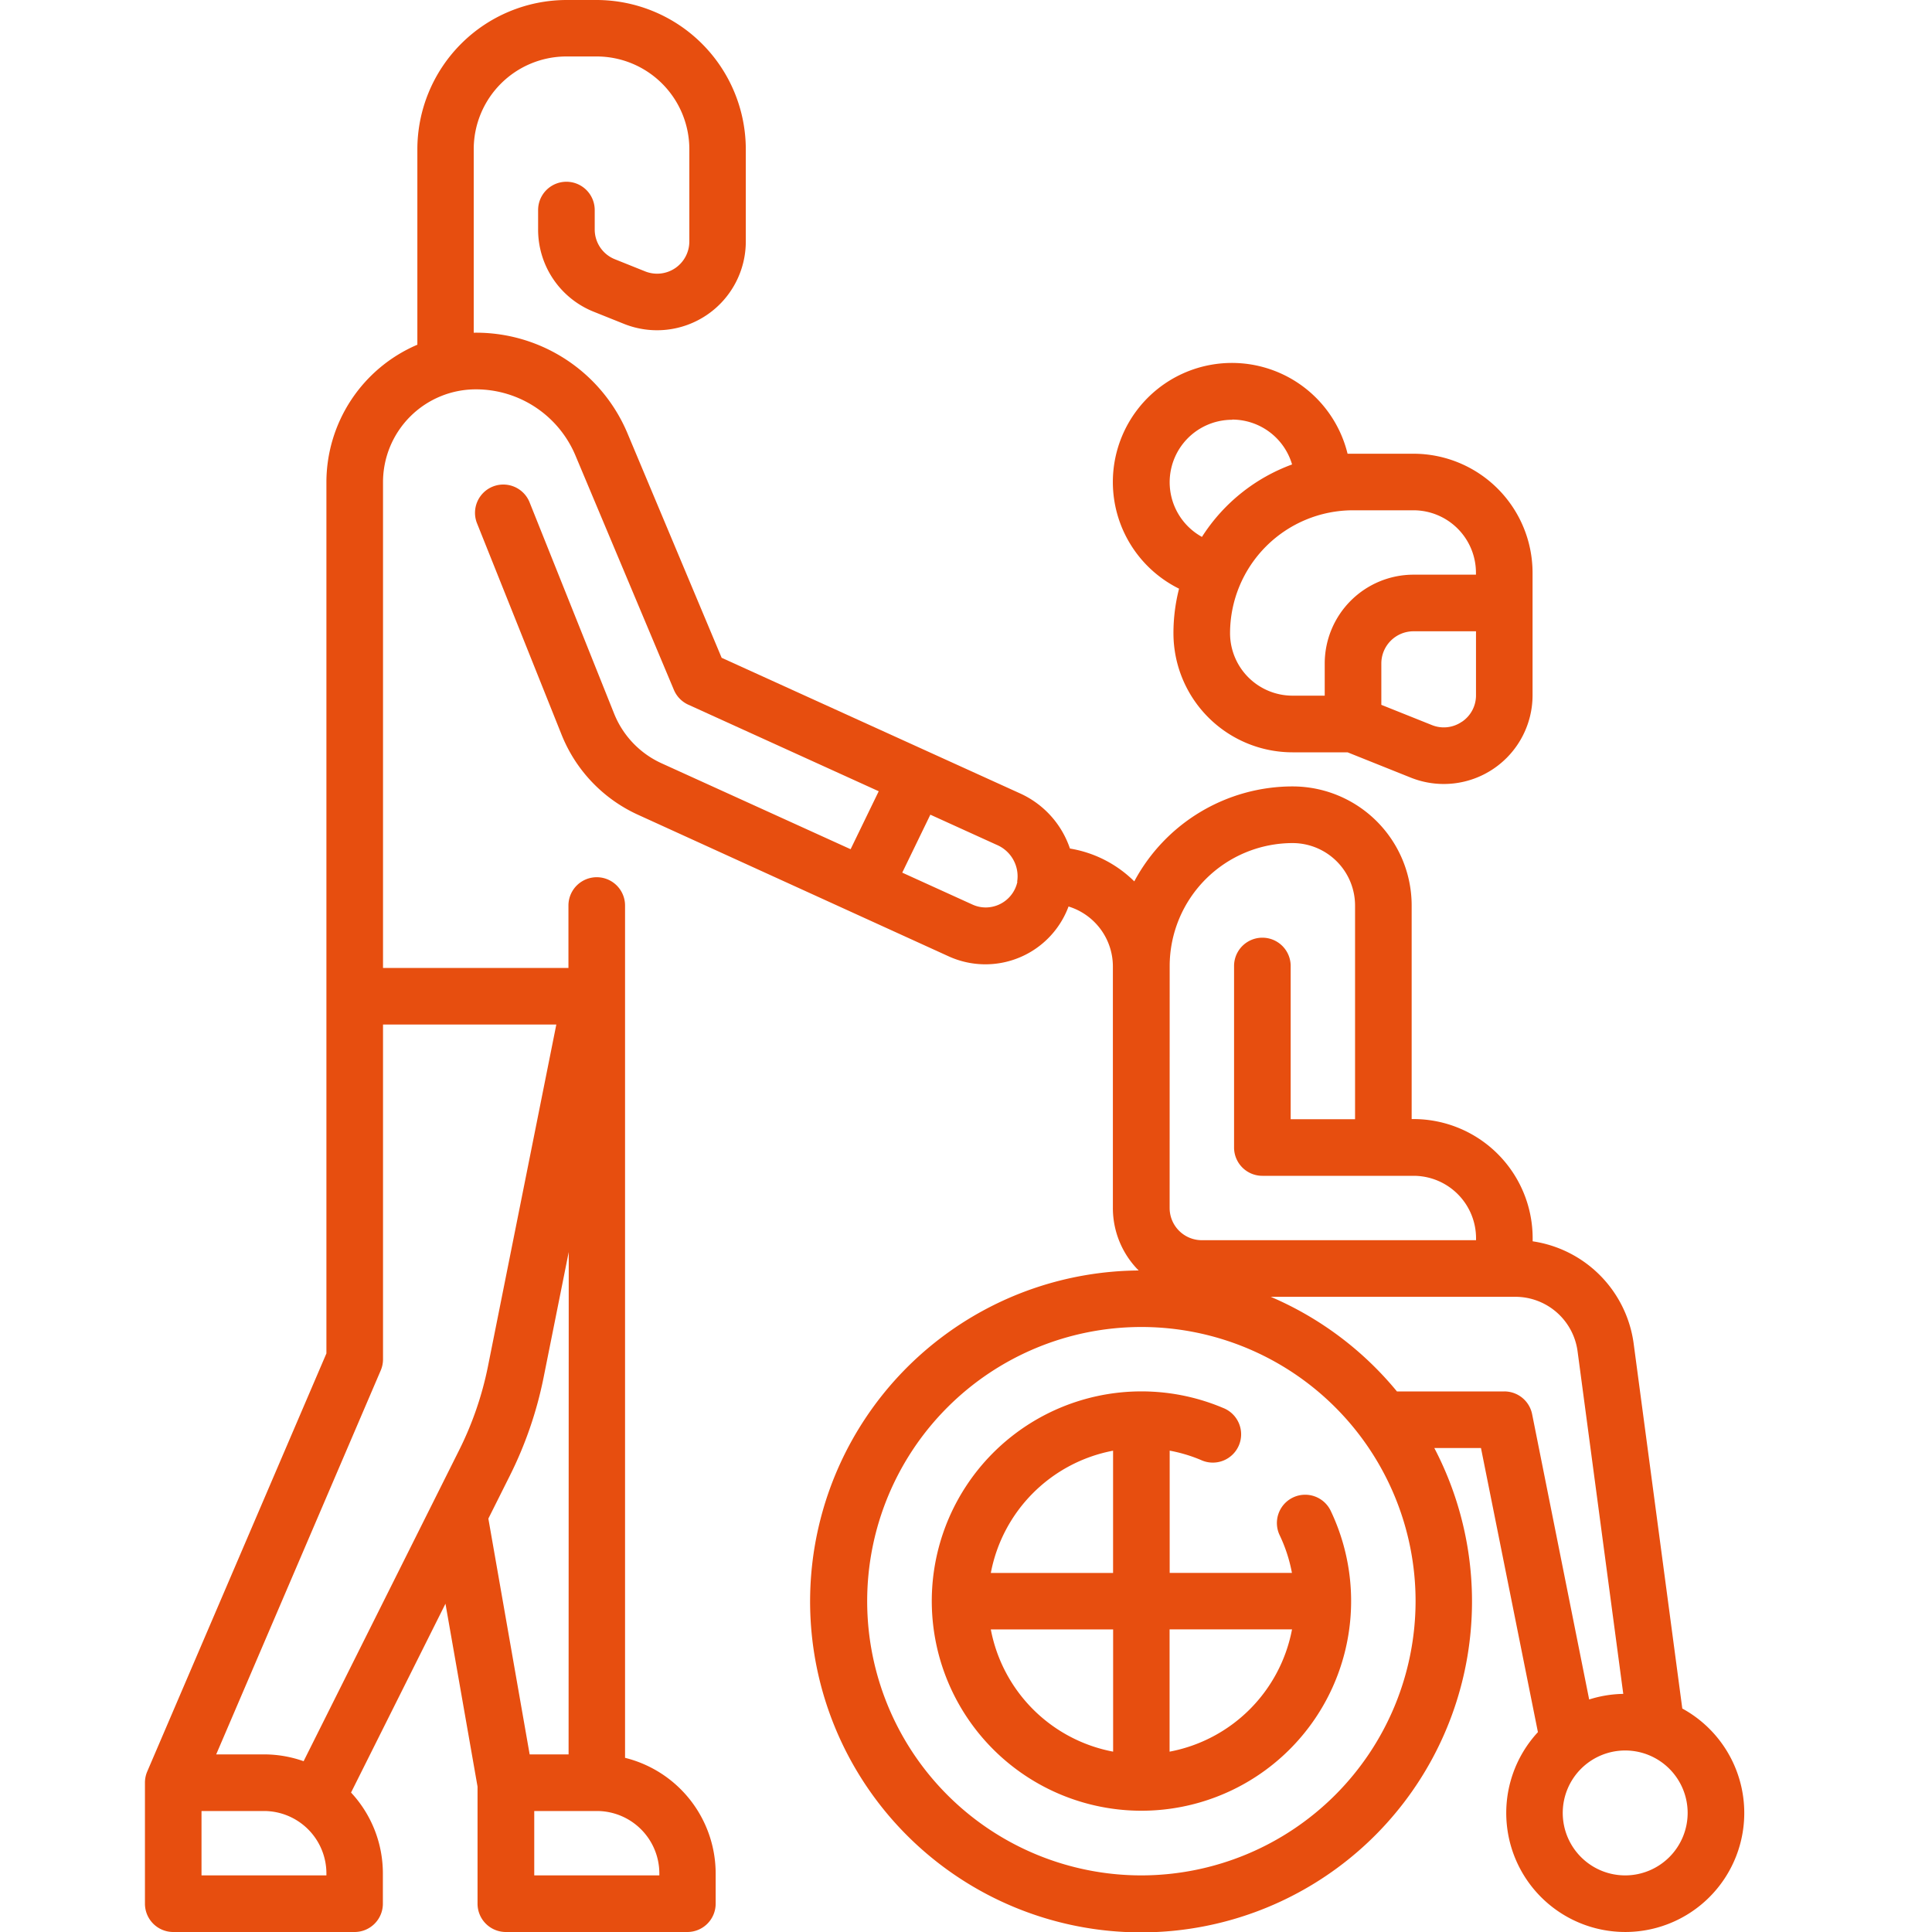 <?xml version="1.0" encoding="UTF-8"?>
<svg xmlns="http://www.w3.org/2000/svg" width="40" height="40" viewBox="0 0 40 40">
  <g id="Group_6106" data-name="Group 6106" transform="translate(-439 -3283)">
    <rect id="Rectangle_1960" data-name="Rectangle 1960" width="40" height="40" transform="translate(439 3283)" fill="#e74e0f" opacity="0"></rect>
    <g id="wheelchair" transform="translate(397.941 3283)">
      <path id="Path_771" data-name="Path 771" d="M260.02,370.938a.586.586,0,0,0-.276.781,3.133,3.133,0,0,1,.254.78h-2.531v-2.531a3.137,3.137,0,0,1,.648.194.586.586,0,1,0,.456-1.079,4.341,4.341,0,1,0,2.23,2.131A.586.586,0,0,0,260.02,370.938Zm-3.725-.969V372.5h-2.531A3.179,3.179,0,0,1,256.295,369.969Zm-2.53,3.7h2.531V376.2A3.179,3.179,0,0,1,253.764,373.671Zm3.7,2.53v-2.531H260A3.179,3.179,0,0,1,257.466,376.2Z" transform="translate(-192.191 -339.934)" fill="#e74e0f"></path>
      <path id="Path_772" data-name="Path 772" d="M75.889,35.372l-1.007-7.556A2.474,2.474,0,0,0,72.791,25.7v-.066a2.468,2.468,0,0,0-2.465-2.465h-.04V18.747a2.467,2.467,0,0,0-2.465-2.465,3.72,3.72,0,0,0-3.278,1.966,2.46,2.46,0,0,0-1.332-.68,1.929,1.929,0,0,0-1.036-1.143L56,13.619,54.053,8.978a3.4,3.4,0,0,0-3.146-2.09h-.04v-3.8a1.921,1.921,0,0,1,1.919-1.919h.626a1.921,1.921,0,0,1,1.919,1.919V5a.667.667,0,0,1-.914.619l-.626-.251a.663.663,0,0,1-.419-.619v-.4a.586.586,0,1,0-1.172,0v.4a1.83,1.83,0,0,0,1.156,1.707l.626.251A1.838,1.838,0,0,0,56.5,5V3.091A3.094,3.094,0,0,0,53.413,0h-.626A3.094,3.094,0,0,0,49.7,3.091V7.137A3.1,3.1,0,0,0,47.817,9.98V28.021l-3.71,8.657a.584.584,0,0,0-.047.231v2.505a.586.586,0,0,0,.586.586H48.4a.586.586,0,0,0,.586-.586v-.626a2.456,2.456,0,0,0-.659-1.675l1.955-3.91.664,3.787v2.424a.586.586,0,0,0,.586.586h3.758a.586.586,0,0,0,.586-.586v-.626A2.469,2.469,0,0,0,54,36.394V18.748a.586.586,0,1,0-1.172,0V20.04H48.989V9.98a1.922,1.922,0,0,1,1.921-1.919,2.234,2.234,0,0,1,2.064,1.372l2.038,4.852a.586.586,0,0,0,.3.306l3.94,1.791-.582,1.2-3.91-1.777a1.911,1.911,0,0,1-.988-1.034l-1.753-4.382a.586.586,0,0,0-1.088.435l1.753,4.382a3.077,3.077,0,0,0,1.591,1.666L60.7,19.8a1.836,1.836,0,0,0,2.482-1.032A1.3,1.3,0,0,1,64.1,20v5.01a1.832,1.832,0,0,0,.534,1.294,6.852,6.852,0,1,0,6.121,3.676h.966L72.9,35.862a2.464,2.464,0,1,0,2.987-.49ZM47.817,38.828H45.231V37.495h1.293a1.294,1.294,0,0,1,1.293,1.293v.04Zm5.6-1.333a1.294,1.294,0,0,1,1.293,1.293v.04H52.12V37.495Zm-.586-1.172h-.806l-.855-4.882.443-.885a8.1,8.1,0,0,0,.7-2.034l.521-2.6Zm-.254-15.111-1.416,7.08a6.933,6.933,0,0,1-.6,1.74l-3.216,6.432a2.453,2.453,0,0,0-.82-.141h-.99l3.407-7.951a.586.586,0,0,0,.047-.231V21.212h3.584Zm9.546-2.956a.673.673,0,0,1-.655.532.662.662,0,0,1-.275-.06l-1.454-.661.582-1.2,1.375.625A.707.707,0,0,1,62.118,18.256ZM65.276,20a2.548,2.548,0,0,1,2.545-2.545,1.294,1.294,0,0,1,1.293,1.293v4.424H67.781V20a.586.586,0,0,0-1.172,0v3.758a.586.586,0,0,0,.586.586h3.131a1.294,1.294,0,0,1,1.293,1.293v.04H65.942a.667.667,0,0,1-.667-.667ZM64.69,38.828a5.677,5.677,0,1,1,5.677-5.677A5.683,5.683,0,0,1,64.69,38.828Zm8.09-9.549a.586.586,0,0,0-.575-.471H69.981a6.885,6.885,0,0,0-2.613-1.959h5.071A1.3,1.3,0,0,1,73.72,27.97l.947,7.1a2.455,2.455,0,0,0-.706.116Zm1.93,9.549A1.293,1.293,0,1,1,76,37.535,1.294,1.294,0,0,1,74.71,38.828Z" fill="#e74e0f"></path>
      <path id="Path_773" data-name="Path 773" d="M302,100.867a3.711,3.711,0,0,0-.116.923,2.467,2.467,0,0,0,2.465,2.465h1.14l1.309.524a1.838,1.838,0,0,0,2.521-1.707v-2.534a2.467,2.467,0,0,0-2.465-2.465H305.6l-.111,0A2.465,2.465,0,1,0,302,100.867Zm5.854,2.756a.657.657,0,0,1-.621.067l-1.045-.418v-.856a.667.667,0,0,1,.667-.667h1.293v1.322A.657.657,0,0,1,307.856,103.623Zm-1-4.379a1.294,1.294,0,0,1,1.293,1.293v.04h-1.293a1.84,1.84,0,0,0-1.838,1.838v.667h-.667a1.294,1.294,0,0,1-1.293-1.293,2.548,2.548,0,0,1,2.545-2.545h1.253ZM303.1,97.366a1.294,1.294,0,0,1,1.24.929,3.736,3.736,0,0,0-1.866,1.5,1.293,1.293,0,0,1,.626-2.425Z" transform="translate(-236.53 -88.679)" fill="#e74e0f"></path>
    </g>
  </g>
</svg>
